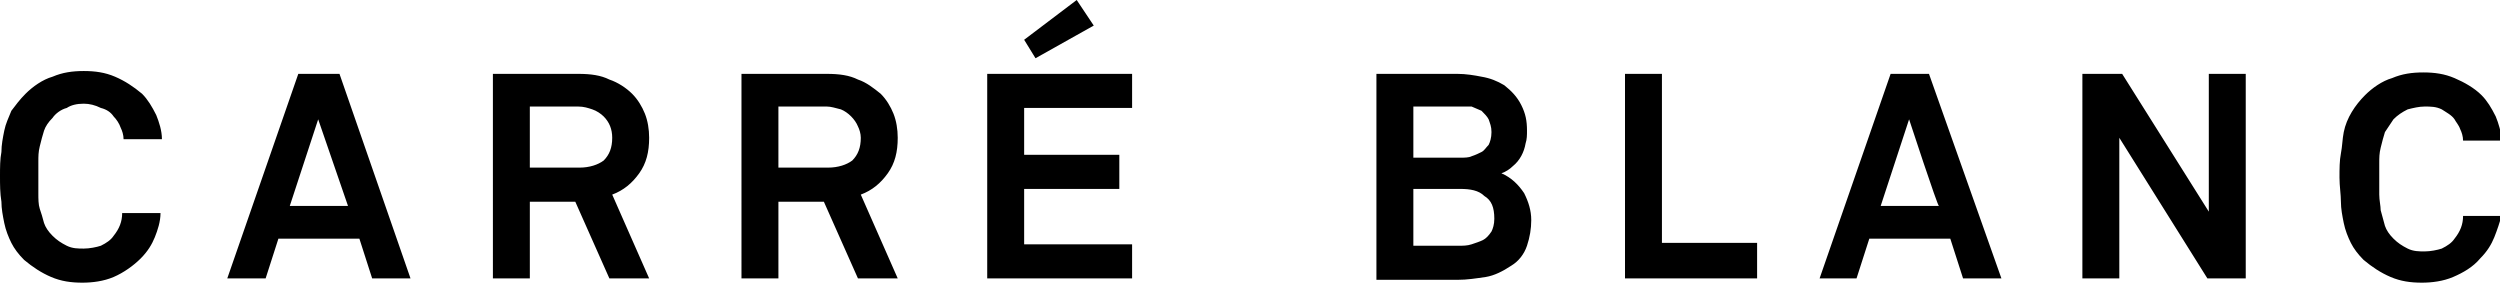 <?xml version="1.0" encoding="utf-8"?>
<!-- Generator: Adobe Illustrator 27.9.0, SVG Export Plug-In . SVG Version: 6.00 Build 0)  -->
<svg version="1.1" id="Calque_1" xmlns="http://www.w3.org/2000/svg" xmlns:xlink="http://www.w3.org/1999/xlink" x="0px" y="0px"
	 viewBox="0 0 176 20" style="enable-background:new 0 0 176 20;" xml:space="preserve">
<style type="text/css">
	.st0{fill-rule:evenodd;clip-rule:evenodd;}
</style>
<path class="st0" d="M102.6,5.2c0.6,0,1.2,0.1,1.7,0.2c0.6,0.1,1.1,0.3,1.6,0.6c0.5,0.4,0.9,0.8,1.2,1.4c0.3,0.6,0.4,1.1,0.4,1.8
	c0,0.3,0,0.6-0.1,0.9c-0.1,0.6-0.4,1.2-0.9,1.6c-0.2,0.2-0.5,0.4-0.8,0.5c0.7,0.3,1.2,0.8,1.6,1.4c0.3,0.6,0.5,1.2,0.5,1.9
	c0,0.6-0.1,1.2-0.3,1.8c-0.2,0.6-0.6,1.1-1.1,1.4c-0.6,0.4-1.2,0.7-1.8,0.8c-0.7,0.1-1.3,0.2-2,0.2h-5.7V5.2H102.6z M102.8,13.3
	h-3.3v4h3.2c0.3,0,0.6,0,0.9-0.1c0.3-0.1,0.6-0.2,0.8-0.3c0.2-0.1,0.4-0.3,0.6-0.6c0.1-0.2,0.2-0.5,0.2-0.9c0-0.8-0.2-1.3-0.7-1.6
	C104.1,13.4,103.5,13.3,102.8,13.3z M102.7,7.5h-3.2v3.6h3.3c0.3,0,0.6,0,0.8-0.1c0.3-0.1,0.5-0.2,0.7-0.3c0.2-0.1,0.3-0.3,0.5-0.5
	c0.1-0.2,0.2-0.5,0.2-0.9c0-0.4-0.1-0.6-0.2-0.9c-0.1-0.2-0.3-0.4-0.5-0.6c-0.2-0.1-0.5-0.2-0.7-0.3C103.3,7.5,103,7.5,102.7,7.5
	L102.7,7.5z M114.4,5.2h2.6v11.9h6.7v2.5h-9.3C114.4,19.6,114.4,5.2,114.4,5.2z M135.8,5.2l5.1,14.4h-2.7l-0.9-2.8h-5.7l-0.9,2.8
	h-2.6l5-14.4L135.8,5.2L135.8,5.2z M134.4,8.4l-2,6.1h4.1C136.4,14.5,134.4,8.4,134.4,8.4z M149.2,9.7v9.9h-2.6V5.2h2.8l6.1,9.7V5.2
	h2.6v14.4h-2.7L149.2,9.7L149.2,9.7z M175.6,16.7c-0.2,0.5-0.5,1-1,1.5c-0.5,0.6-1.2,1-1.9,1.3c-0.7,0.3-1.5,0.4-2.2,0.4
	c-0.8,0-1.5-0.1-2.2-0.4c-0.7-0.3-1.3-0.7-1.9-1.2c-0.4-0.4-0.7-0.8-0.9-1.2c-0.2-0.4-0.4-0.9-0.5-1.4c-0.1-0.5-0.2-1-0.2-1.5
	c0-0.5-0.1-1.1-0.1-1.7c0-0.6,0-1.2,0.1-1.7s0.1-1,0.2-1.5c0.2-1,0.8-1.9,1.5-2.6c0.5-0.5,1.2-1,1.9-1.2c0.7-0.3,1.4-0.4,2.2-0.4
	c0.8,0,1.5,0.1,2.2,0.4c0.7,0.3,1.4,0.7,1.9,1.2c0.4,0.4,0.7,0.9,1,1.5c0.2,0.5,0.4,1.1,0.4,1.7h-2.7c0-0.3-0.1-0.6-0.2-0.8
	c-0.1-0.3-0.3-0.5-0.4-0.7c-0.2-0.3-0.6-0.5-0.9-0.7c-0.4-0.2-0.8-0.2-1.2-0.2c-0.4,0-0.8,0.1-1.2,0.2c-0.4,0.2-0.7,0.4-1,0.7
	c-0.2,0.3-0.4,0.6-0.6,0.9c-0.1,0.3-0.2,0.7-0.3,1.1c-0.1,0.4-0.1,0.7-0.1,1.1c0,0.4,0,0.7,0,1.1c0,0.3,0,0.7,0,1.1
	c0,0.4,0.1,0.8,0.1,1.1c0.1,0.4,0.2,0.7,0.3,1.1c0.1,0.3,0.3,0.6,0.6,0.9c0.3,0.3,0.6,0.5,1,0.7c0.4,0.2,0.8,0.2,1.2,0.2
	c0.4,0,0.9-0.1,1.2-0.2c0.4-0.2,0.7-0.4,0.9-0.7c0.4-0.5,0.6-1,0.6-1.6h2.7C176,15.6,175.8,16.2,175.6,16.7 M10.9,16.7
	c-0.2,0.5-0.5,1-1,1.5c-0.5,0.5-1.2,1-1.9,1.3c-0.7,0.3-1.5,0.4-2.2,0.4c-0.8,0-1.5-0.1-2.2-0.4c-0.7-0.3-1.3-0.7-1.9-1.2
	c-0.4-0.4-0.7-0.8-0.9-1.2c-0.2-0.4-0.4-0.9-0.5-1.4c-0.1-0.5-0.2-1-0.2-1.5C0,13.6,0,13,0,12.4c0-0.6,0-1.2,0.1-1.7
	c0-0.5,0.1-1,0.2-1.5c0.1-0.5,0.3-0.9,0.5-1.4C1.1,7.4,1.4,7,1.8,6.6c0.5-0.5,1.2-1,1.9-1.2C4.4,5.1,5.1,5,5.9,5
	c0.8,0,1.5,0.1,2.2,0.4C8.8,5.7,9.4,6.1,10,6.6c0.4,0.4,0.7,0.9,1,1.5c0.2,0.5,0.4,1.1,0.4,1.7H8.7c0-0.3-0.1-0.6-0.2-0.8
	C8.4,8.7,8.2,8.4,8,8.2C7.8,7.9,7.5,7.7,7.1,7.6C6.7,7.4,6.3,7.3,5.9,7.3C5.4,7.3,5,7.4,4.7,7.6C4.3,7.7,3.9,8,3.7,8.3
	C3.4,8.6,3.2,8.9,3.1,9.2c-0.1,0.3-0.2,0.7-0.3,1.1c-0.1,0.4-0.1,0.7-0.1,1.1c0,0.4,0,0.7,0,1.1c0,0.3,0,0.7,0,1.1
	c0,0.4,0,0.8,0.1,1.1C2.9,15,3,15.3,3.1,15.7c0.1,0.3,0.3,0.6,0.6,0.9c0.3,0.3,0.6,0.5,1,0.7c0.4,0.2,0.8,0.2,1.2,0.2
	c0.4,0,0.9-0.1,1.2-0.2c0.4-0.2,0.7-0.4,0.9-0.7c0.4-0.5,0.6-1,0.6-1.6h2.7C11.3,15.6,11.1,16.2,10.9,16.7 M23.9,5.2l5,14.4h-2.7
	l-0.9-2.8h-5.7l-0.9,2.8H16L21,5.2H23.9L23.9,5.2z M22.4,8.4l-2,6.1h4.1L22.4,8.4L22.4,8.4z M40.7,5.2c0.9,0,1.6,0.1,2.2,0.4
	c0.6,0.2,1.2,0.6,1.6,1s0.7,0.9,0.9,1.4c0.2,0.5,0.3,1.1,0.3,1.7c0,1-0.2,1.8-0.7,2.5c-0.5,0.7-1.1,1.2-1.9,1.5l2.6,5.9h-2.8
	l-2.4-5.4h-3.2v5.4h-2.6V5.2L40.7,5.2L40.7,5.2z M40.7,7.5h-3.4v4.3h3.5c0.7,0,1.3-0.2,1.7-0.5c0.4-0.4,0.6-0.9,0.6-1.6
	c0-0.6-0.2-1.1-0.6-1.5C42.3,8,42,7.8,41.7,7.7C41.4,7.6,41.1,7.5,40.7,7.5L40.7,7.5z M58.2,5.2c0.9,0,1.6,0.1,2.2,0.4
	c0.6,0.2,1.1,0.6,1.6,1C62.4,7,62.7,7.5,62.9,8c0.2,0.5,0.3,1.1,0.3,1.7c0,1-0.2,1.8-0.7,2.5c-0.5,0.7-1.1,1.2-1.9,1.5l2.6,5.9h-2.8
	l-2.4-5.4h-3.2v5.4h-2.6V5.2L58.2,5.2L58.2,5.2z M58.2,7.5h-3.4v4.3h3.5c0.7,0,1.3-0.2,1.7-0.5c0.4-0.4,0.6-0.9,0.6-1.6
	c0-0.3-0.1-0.6-0.2-0.8c-0.2-0.5-0.7-1-1.2-1.2C58.8,7.6,58.5,7.5,58.2,7.5L58.2,7.5z M72.1,2.8L75.8,0L77,1.8l-4.1,2.3
	C72.9,4.1,72.1,2.8,72.1,2.8z M69.5,5.2h10.2v2.4h-7.6v3.3h6.7v2.4h-6.7v3.9h7.6v2.4H69.5V5.2z"/>
</svg>

